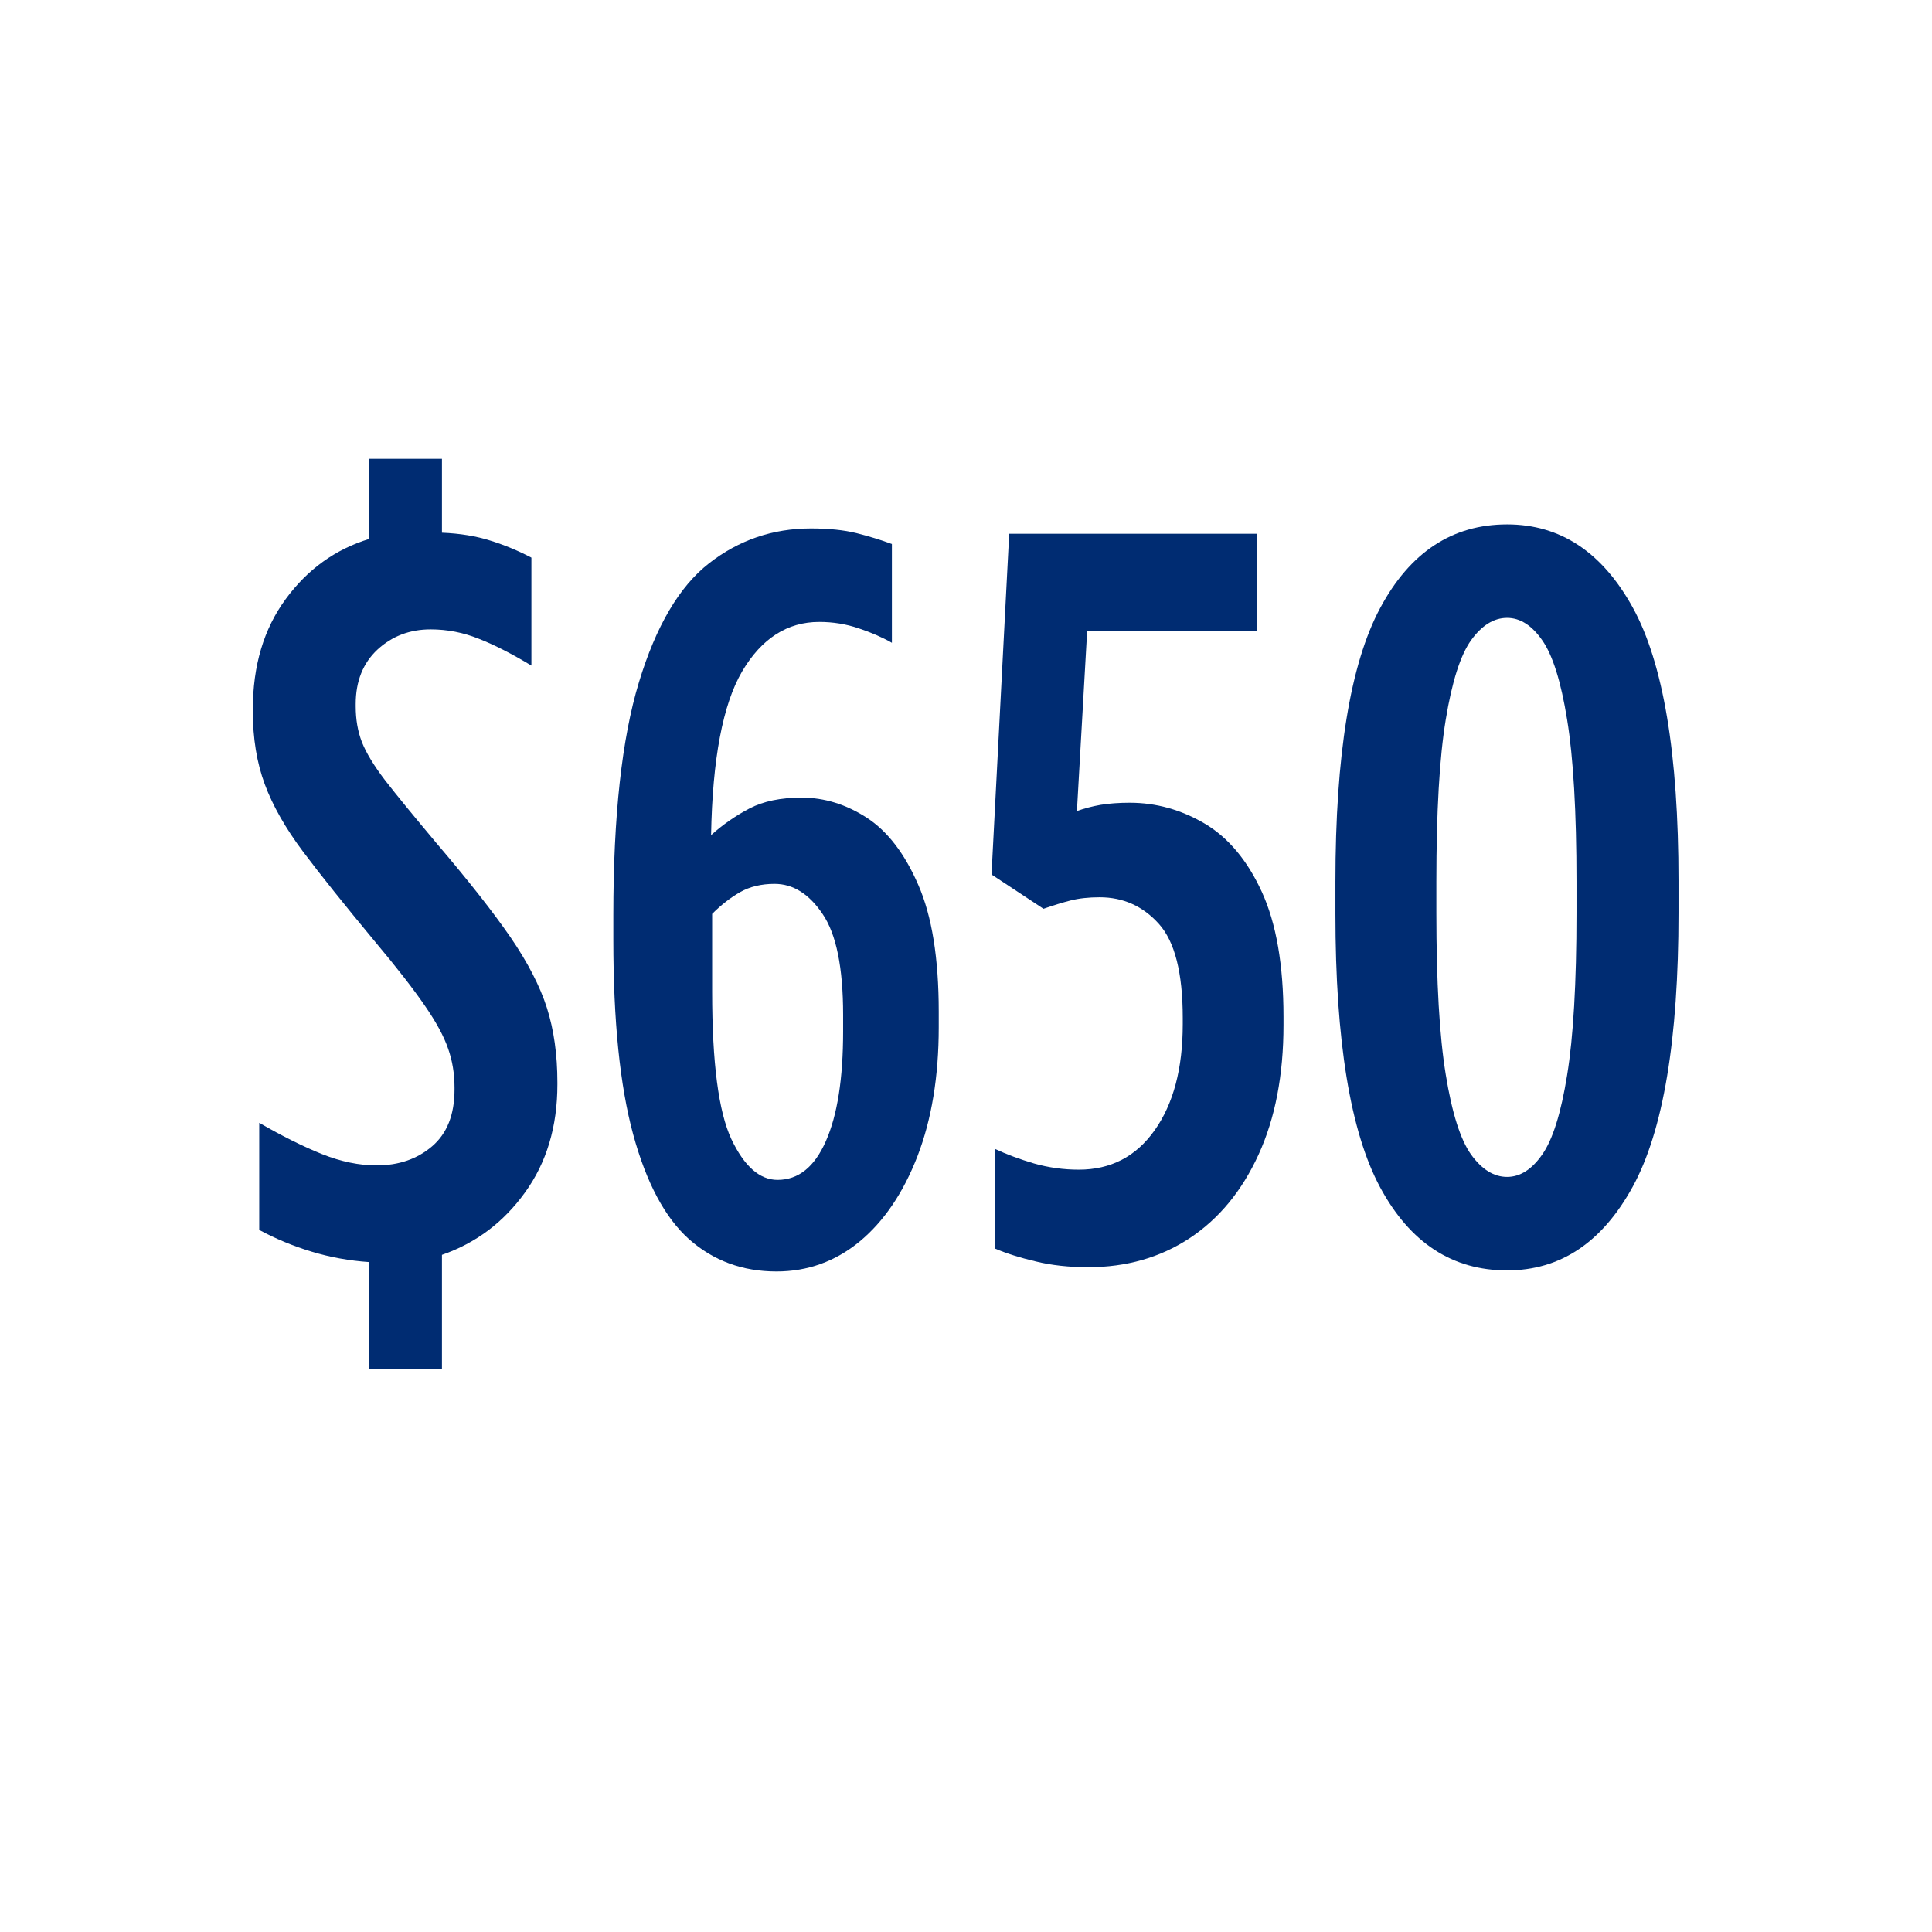 <svg xmlns="http://www.w3.org/2000/svg" xmlns:xlink="http://www.w3.org/1999/xlink" width="188" zoomAndPan="magnify" viewBox="0 0 141.75 141.75" height="188" preserveAspectRatio="xMidYMid meet" version="1.0"><defs><g/></defs><g fill="#002c72" fill-opacity="1"><g transform="translate(16.192, 92.521)"><g><path d="M 10.906 7.922 L 10.906 0.078 C 9.426 -0.023 8.016 -0.281 6.672 -0.688 C 5.328 -1.094 4.047 -1.625 2.828 -2.281 L 2.828 -10.141 C 4.504 -9.172 6.039 -8.406 7.438 -7.844 C 8.832 -7.289 10.164 -7.016 11.438 -7.016 C 13.062 -7.016 14.422 -7.484 15.516 -8.422 C 16.609 -9.359 17.156 -10.742 17.156 -12.578 L 17.156 -12.734 C 17.156 -13.742 17 -14.691 16.688 -15.578 C 16.383 -16.473 15.812 -17.531 14.969 -18.75 C 14.133 -19.969 12.906 -21.547 11.281 -23.484 C 9.094 -26.117 7.348 -28.301 6.047 -30.031 C 4.754 -31.758 3.816 -33.41 3.234 -34.984 C 2.648 -36.566 2.359 -38.348 2.359 -40.328 L 2.359 -40.484 C 2.359 -43.68 3.16 -46.375 4.766 -48.562 C 6.367 -50.75 8.414 -52.223 10.906 -52.984 L 10.906 -58.859 L 16.234 -58.859 L 16.234 -53.438 C 17.555 -53.383 18.738 -53.191 19.781 -52.859 C 20.82 -52.535 21.828 -52.117 22.797 -51.609 L 22.797 -43.688 C 21.367 -44.551 20.082 -45.207 18.938 -45.656 C 17.801 -46.113 16.625 -46.344 15.406 -46.344 C 13.875 -46.344 12.57 -45.848 11.5 -44.859 C 10.438 -43.867 9.906 -42.535 9.906 -40.859 L 9.906 -40.703 C 9.906 -39.742 10.055 -38.867 10.359 -38.078 C 10.672 -37.285 11.242 -36.344 12.078 -35.25 C 12.922 -34.164 14.156 -32.656 15.781 -30.719 C 18.164 -27.926 19.992 -25.602 21.266 -23.75 C 22.535 -21.895 23.426 -20.164 23.938 -18.562 C 24.445 -16.957 24.703 -15.141 24.703 -13.109 L 24.703 -12.953 C 24.703 -9.859 23.91 -7.219 22.328 -5.031 C 20.754 -2.844 18.723 -1.316 16.234 -0.453 L 16.234 7.922 Z M 10.906 7.922 "/></g></g></g><g fill="#002c72" fill-opacity="1"><g transform="translate(42.797, 92.521)"><g><path d="M 14.172 0.766 C 11.68 0.766 9.547 -0.02 7.766 -1.594 C 5.992 -3.176 4.625 -5.742 3.656 -9.297 C 2.688 -12.859 2.203 -17.613 2.203 -23.562 L 2.203 -25.391 C 2.203 -32.648 2.828 -38.336 4.078 -42.453 C 5.328 -46.578 7.039 -49.488 9.219 -51.188 C 11.406 -52.895 13.898 -53.75 16.703 -53.75 C 18.016 -53.75 19.129 -53.633 20.047 -53.406 C 20.961 -53.176 21.828 -52.91 22.641 -52.609 L 22.641 -45.359 C 21.93 -45.766 21.117 -46.117 20.203 -46.422 C 19.285 -46.734 18.32 -46.891 17.312 -46.891 C 14.969 -46.891 13.082 -45.68 11.656 -43.266 C 10.238 -40.848 9.477 -36.844 9.375 -31.25 C 10.238 -32.02 11.176 -32.672 12.188 -33.203 C 13.207 -33.734 14.484 -34 16.016 -34 C 17.691 -34 19.289 -33.504 20.812 -32.516 C 22.332 -31.523 23.586 -29.883 24.578 -27.594 C 25.578 -25.312 26.078 -22.211 26.078 -18.297 L 26.078 -17.156 C 26.078 -13.539 25.555 -10.383 24.516 -7.688 C 23.473 -5 22.062 -2.914 20.281 -1.438 C 18.5 0.031 16.461 0.766 14.172 0.766 Z M 14.25 -5.953 C 15.781 -5.953 16.961 -6.898 17.797 -8.797 C 18.641 -10.703 19.062 -13.383 19.062 -16.844 L 19.062 -18.062 C 19.062 -21.52 18.562 -23.984 17.562 -25.453 C 16.57 -26.93 15.395 -27.672 14.031 -27.672 C 13.062 -27.672 12.219 -27.469 11.5 -27.062 C 10.789 -26.656 10.109 -26.125 9.453 -25.469 L 9.453 -19.75 C 9.453 -14.562 9.922 -10.961 10.859 -8.953 C 11.805 -6.953 12.938 -5.953 14.25 -5.953 Z M 14.25 -5.953 "/></g></g></g><g fill="#002c72" fill-opacity="1"><g transform="translate(70.544, 92.521)"><g><path d="M 9.297 0.453 C 7.879 0.453 6.598 0.312 5.453 0.031 C 4.305 -0.238 3.301 -0.555 2.438 -0.922 L 2.438 -8.234 C 3.301 -7.828 4.266 -7.469 5.328 -7.156 C 6.398 -6.852 7.492 -6.703 8.609 -6.703 C 10.953 -6.703 12.805 -7.664 14.172 -9.594 C 15.547 -11.531 16.234 -14.125 16.234 -17.375 L 16.234 -17.844 C 16.234 -21.145 15.648 -23.441 14.484 -24.734 C 13.316 -26.035 11.867 -26.688 10.141 -26.688 C 9.328 -26.688 8.613 -26.609 8 -26.453 C 7.395 -26.297 6.734 -26.094 6.016 -25.844 L 2.203 -28.359 L 3.5 -53.359 L 21.656 -53.359 L 21.656 -46.203 L 9.219 -46.203 L 8.469 -33.016 C 9.02 -33.211 9.598 -33.363 10.203 -33.469 C 10.816 -33.57 11.531 -33.625 12.344 -33.625 C 14.281 -33.625 16.113 -33.113 17.844 -32.094 C 19.57 -31.07 20.969 -29.406 22.031 -27.094 C 23.094 -24.781 23.625 -21.723 23.625 -17.922 L 23.625 -17.312 C 23.625 -13.645 23.016 -10.477 21.797 -7.812 C 20.578 -5.145 18.891 -3.098 16.734 -1.672 C 14.578 -0.254 12.098 0.453 9.297 0.453 Z M 9.297 0.453 "/></g></g></g><g fill="#002c72" fill-opacity="1"><g transform="translate(95.776, 92.521)"><g><path d="M 14.797 0.688 C 10.773 0.688 7.672 -1.344 5.484 -5.406 C 3.297 -9.477 2.203 -16.164 2.203 -25.469 L 2.203 -27.828 C 2.203 -37.129 3.297 -43.82 5.484 -47.906 C 7.672 -52 10.773 -54.047 14.797 -54.047 C 18.703 -54.047 21.773 -52.016 24.016 -47.953 C 26.254 -43.891 27.375 -37.207 27.375 -27.906 L 27.375 -25.531 C 27.375 -16.238 26.254 -9.547 24.016 -5.453 C 21.773 -1.359 18.703 0.688 14.797 0.688 Z M 14.797 -6.172 C 15.754 -6.172 16.613 -6.719 17.375 -7.812 C 18.145 -8.906 18.754 -10.848 19.203 -13.641 C 19.66 -16.441 19.891 -20.406 19.891 -25.531 L 19.891 -27.828 C 19.891 -32.961 19.66 -36.926 19.203 -39.719 C 18.754 -42.508 18.145 -44.453 17.375 -45.547 C 16.613 -46.641 15.754 -47.188 14.797 -47.188 C 13.828 -47.188 12.945 -46.641 12.156 -45.547 C 11.375 -44.453 10.754 -42.508 10.297 -39.719 C 9.836 -36.926 9.609 -32.961 9.609 -27.828 L 9.609 -25.531 C 9.609 -20.457 9.836 -16.508 10.297 -13.688 C 10.754 -10.863 11.375 -8.906 12.156 -7.812 C 12.945 -6.719 13.828 -6.172 14.797 -6.172 Z M 14.797 -6.172 "/></g></g></g></svg>